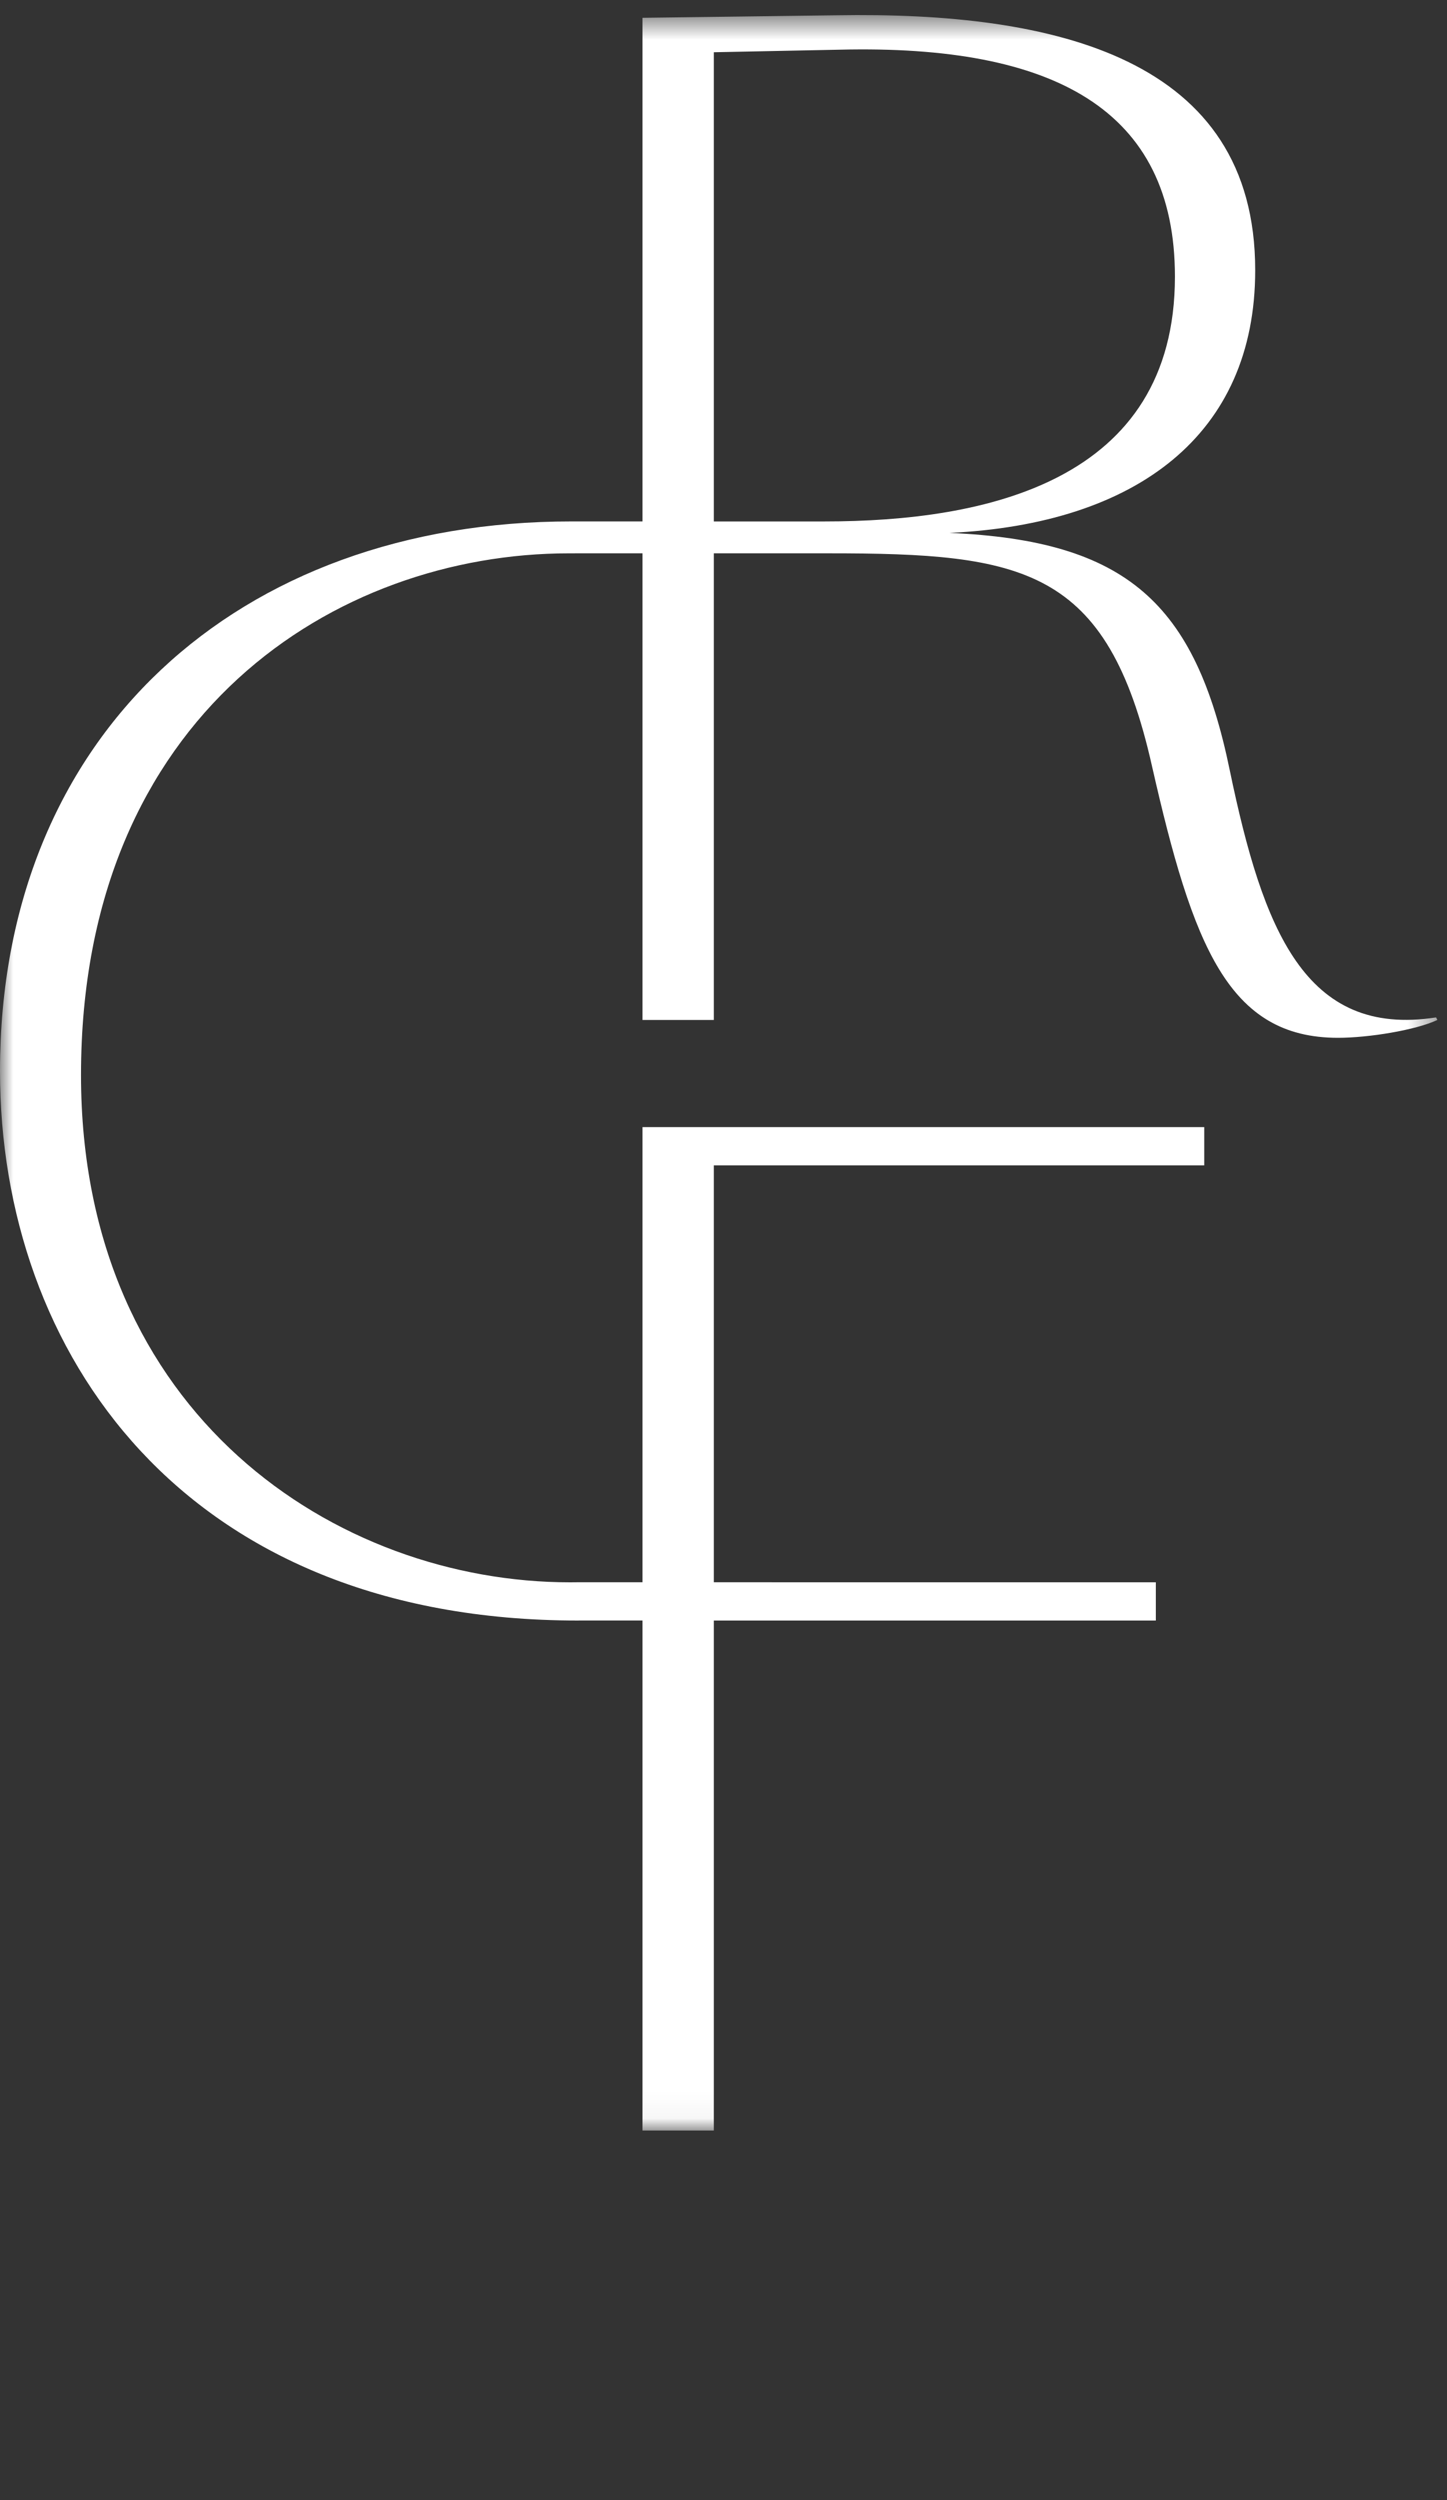 <svg width="55" height="95" viewBox="0 0 55 95" fill="none" xmlns="http://www.w3.org/2000/svg">
<rect x="0" y="0" width="55" height="95" fill="#333333" stroke="none"/>
<mask id="mask0_2_26889" style="mask-type:alpha" maskUnits="userSpaceOnUse" x="0" y="0" width="55" height="81">
<path fill-rule="evenodd" clip-rule="evenodd" d="M0 0.572H54.634V80.957H0V0.572Z" fill="white"/>
</mask>
<g mask="url(#mask0_2_26889)">
<path fill-rule="evenodd" clip-rule="evenodd" d="M27.132 1.985L31.925 1.888C40.06 1.694 44.659 4.165 44.659 10.511C44.659 18.311 37.445 19.814 31.345 19.814H27.132V1.985ZM27.132 38.757V21.025H29.337V21.025H31.49C38.898 21.025 42.093 21.558 43.788 29.116C45.338 35.947 46.693 39.435 50.857 39.435C52.019 39.435 53.811 39.144 54.634 38.757L54.585 38.66C49.598 39.435 48 35.317 46.741 29.261C45.434 22.914 42.819 20.54 36.089 20.25C43.207 19.91 47.71 16.519 47.71 10.269C47.71 2.227 40.157 0.435 31.78 0.58L24.421 0.677V19.813H21.997C21.997 19.813 21.814 19.813 21.721 19.813C9.076 19.813 0 27.892 0 40.698C0 51.361 6.935 61.578 21.976 61.578C21.983 61.578 21.99 61.577 21.997 61.577V61.577H24.421V80.957H27.132V61.578H43.933V60.124H29.337V60.123H27.132V44.281H45.773V42.828H24.421V60.123H21.997V60.123C21.887 60.124 21.779 60.126 21.67 60.126C12.798 60.126 3.079 53.759 3.079 40.851C3.079 27.126 12.798 21.026 21.619 21.026C21.746 21.026 21.997 21.025 21.997 21.025H24.421V38.757H27.132Z" fill="white"/>
</g>
</svg>
